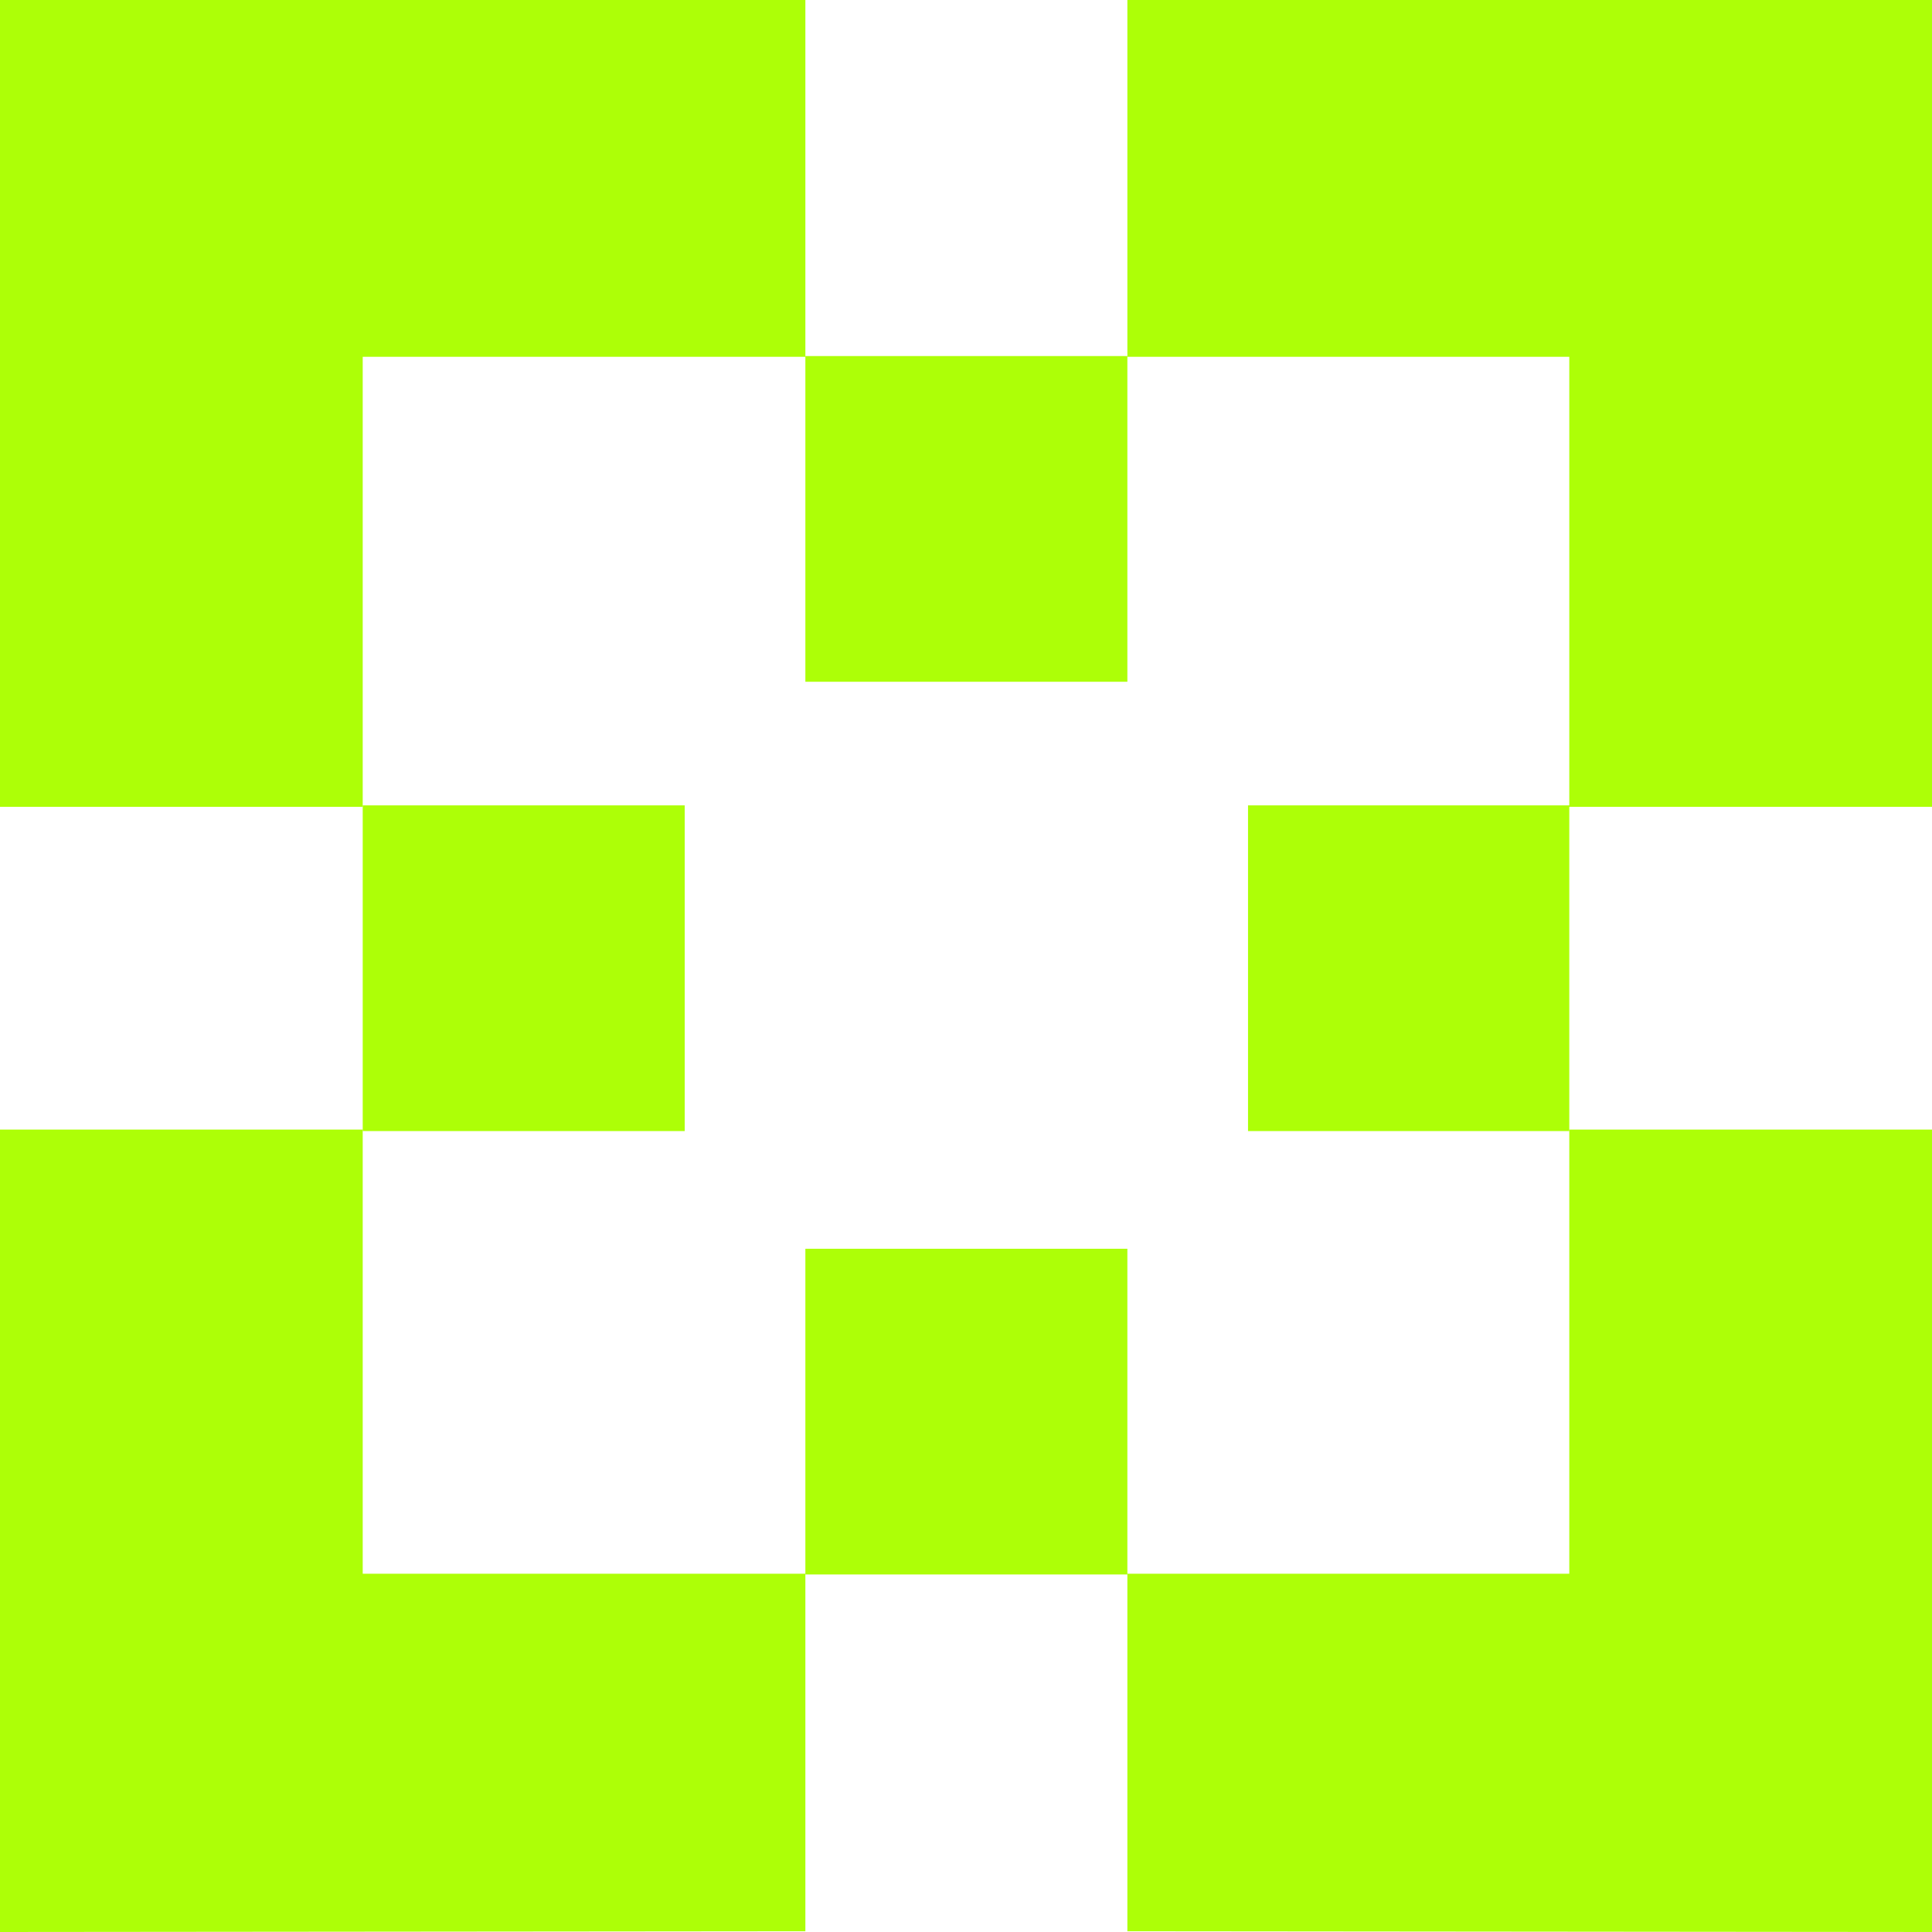 <svg width="154" height="154" viewBox="0 0 154 154" fill="none" xmlns="http://www.w3.org/2000/svg" style="color: rgb(252, 224, 225);">
                <path d="M54.578 64.196H28.912V90.158H54.578V64.196Z" fill="rgb(173, 255, 7)"></path>
                <path d="M89.863 28.381H64.196V54.343H89.863V28.381Z" fill="rgb(173, 255, 7)"></path>
                <path d="M89.863 99.539H64.196V125.501H89.863V99.539Z" fill="rgb(173, 255, 7)"></path>
                <path d="M89.863 153.941L154 154V153.941V90.04H125.088V125.442H89.863V153.941Z" fill="rgb(173, 255, 7)"></path>
                <path d="M64.196 125.442H28.912V90.04H0V153.941V154L64.196 153.941V125.442Z" fill="rgb(173, 255, 7)"></path>
                <path d="M28.912 28.44H64.196V0H0V64.314H28.912V28.44Z" fill="rgb(173, 255, 7)"></path>
                <path d="M89.863 0V28.44H125.088V64.196H99.48V90.158H125.088V64.314H154V0H89.863Z" fill="rgb(173, 255, 7)"></path>
            </svg>